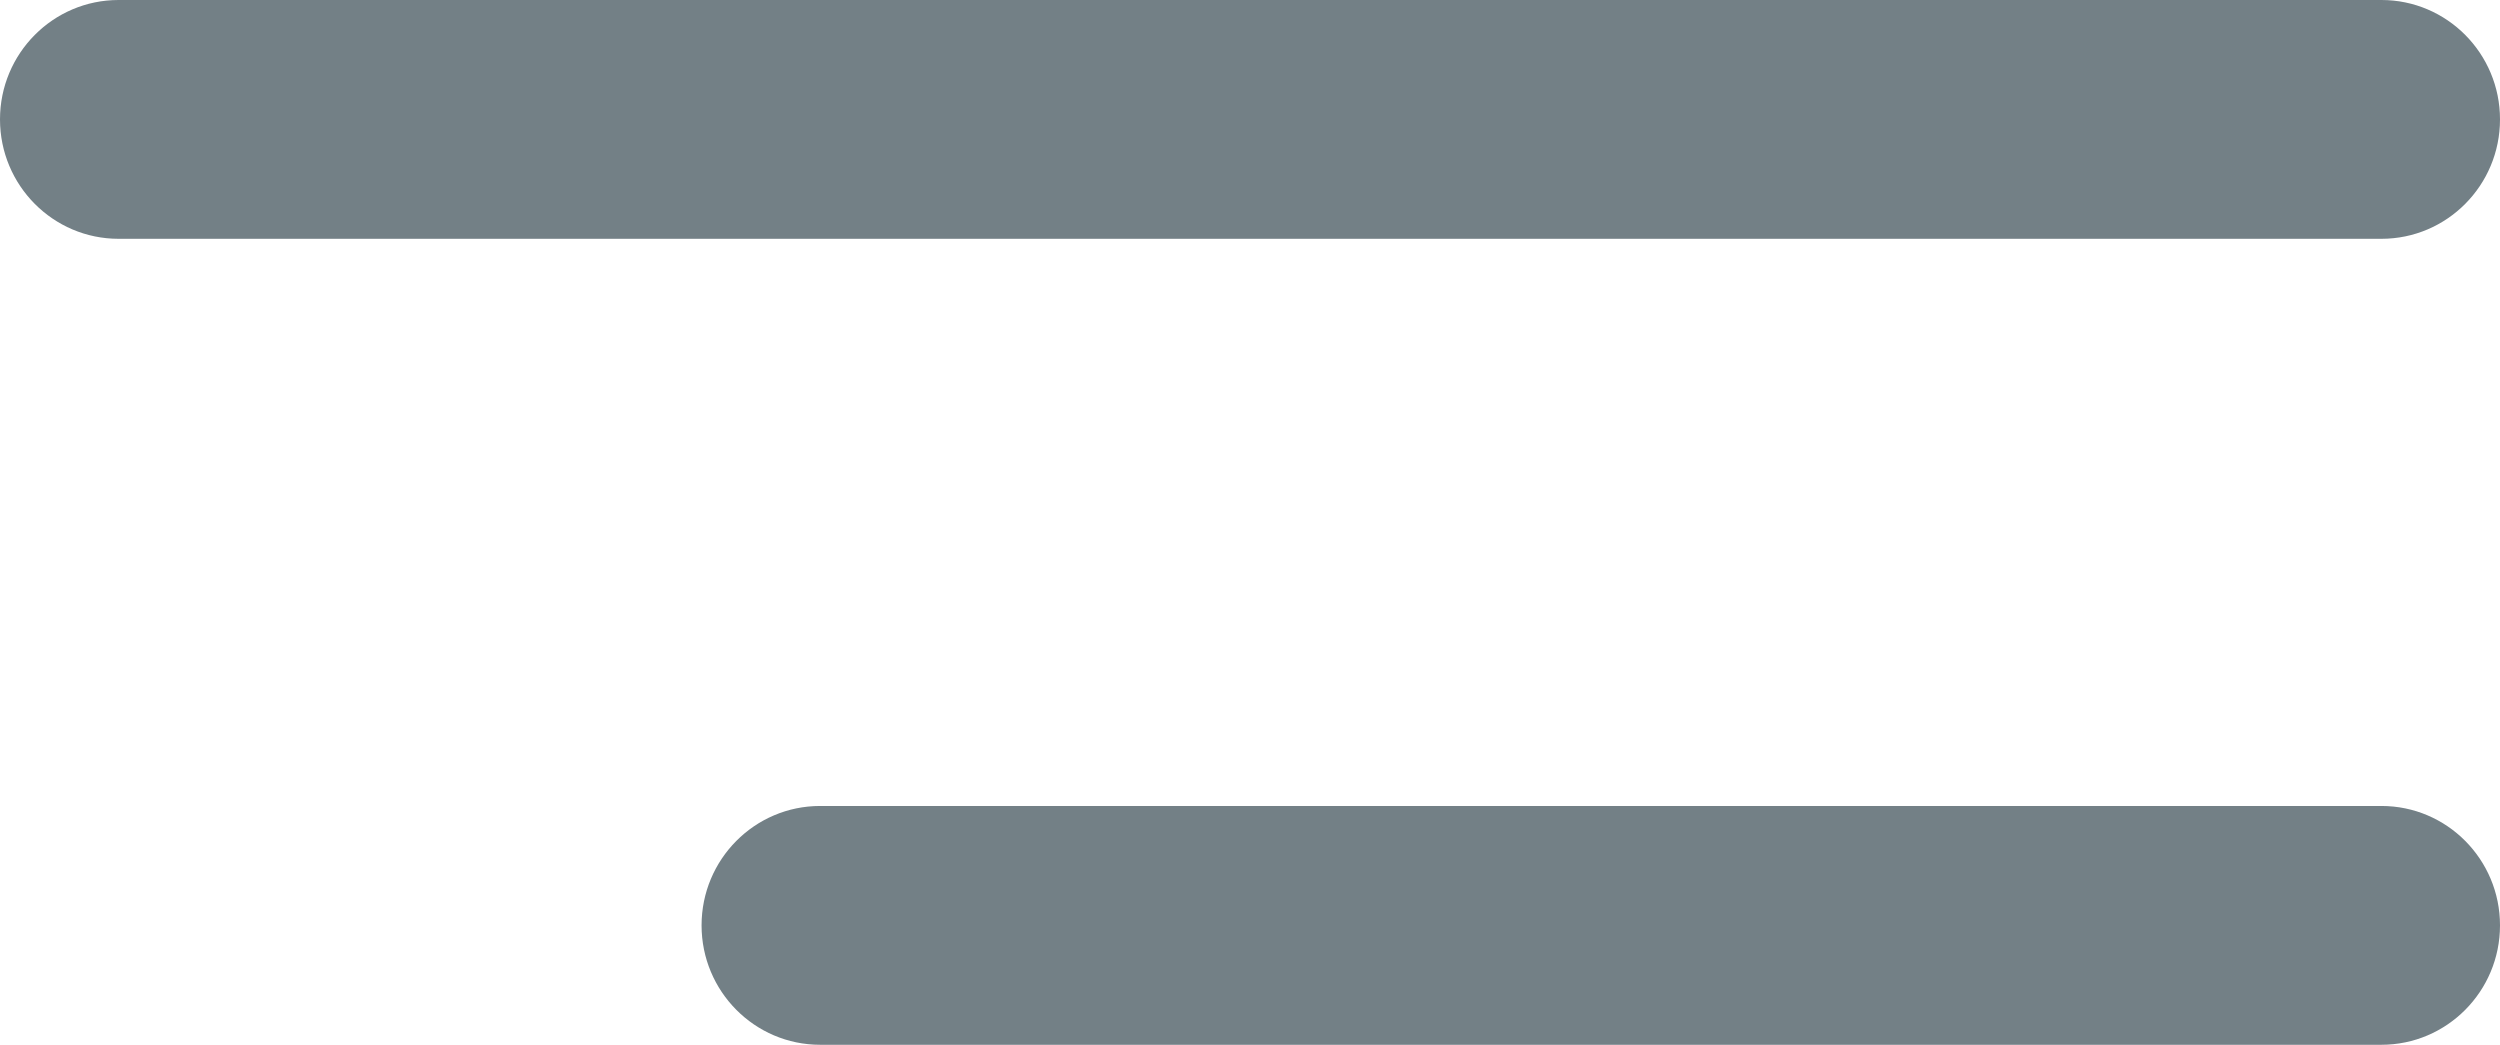 <svg 
 xmlns="http://www.w3.org/2000/svg"
 xmlns:xlink="http://www.w3.org/1999/xlink"
 width="67px" height="28px">
<path fill-rule="evenodd"  fill="rgb(115, 128, 134)"
 d="M63.822,6.400 L3.178,6.400 C1.423,6.400 -0.000,4.967 -0.000,3.200 C-0.000,1.433 1.423,-0.000 3.178,-0.000 L63.822,-0.000 C65.577,-0.000 67.000,1.433 67.000,3.200 C67.000,4.967 65.577,6.400 63.822,6.400 ZM21.980,21.600 L63.822,21.600 C65.577,21.600 67.000,23.033 67.000,24.800 C67.000,26.567 65.577,28.000 63.822,28.000 L21.980,28.000 C20.225,28.000 18.802,26.567 18.802,24.800 C18.802,23.033 20.225,21.600 21.980,21.600 Z"/>
</svg>